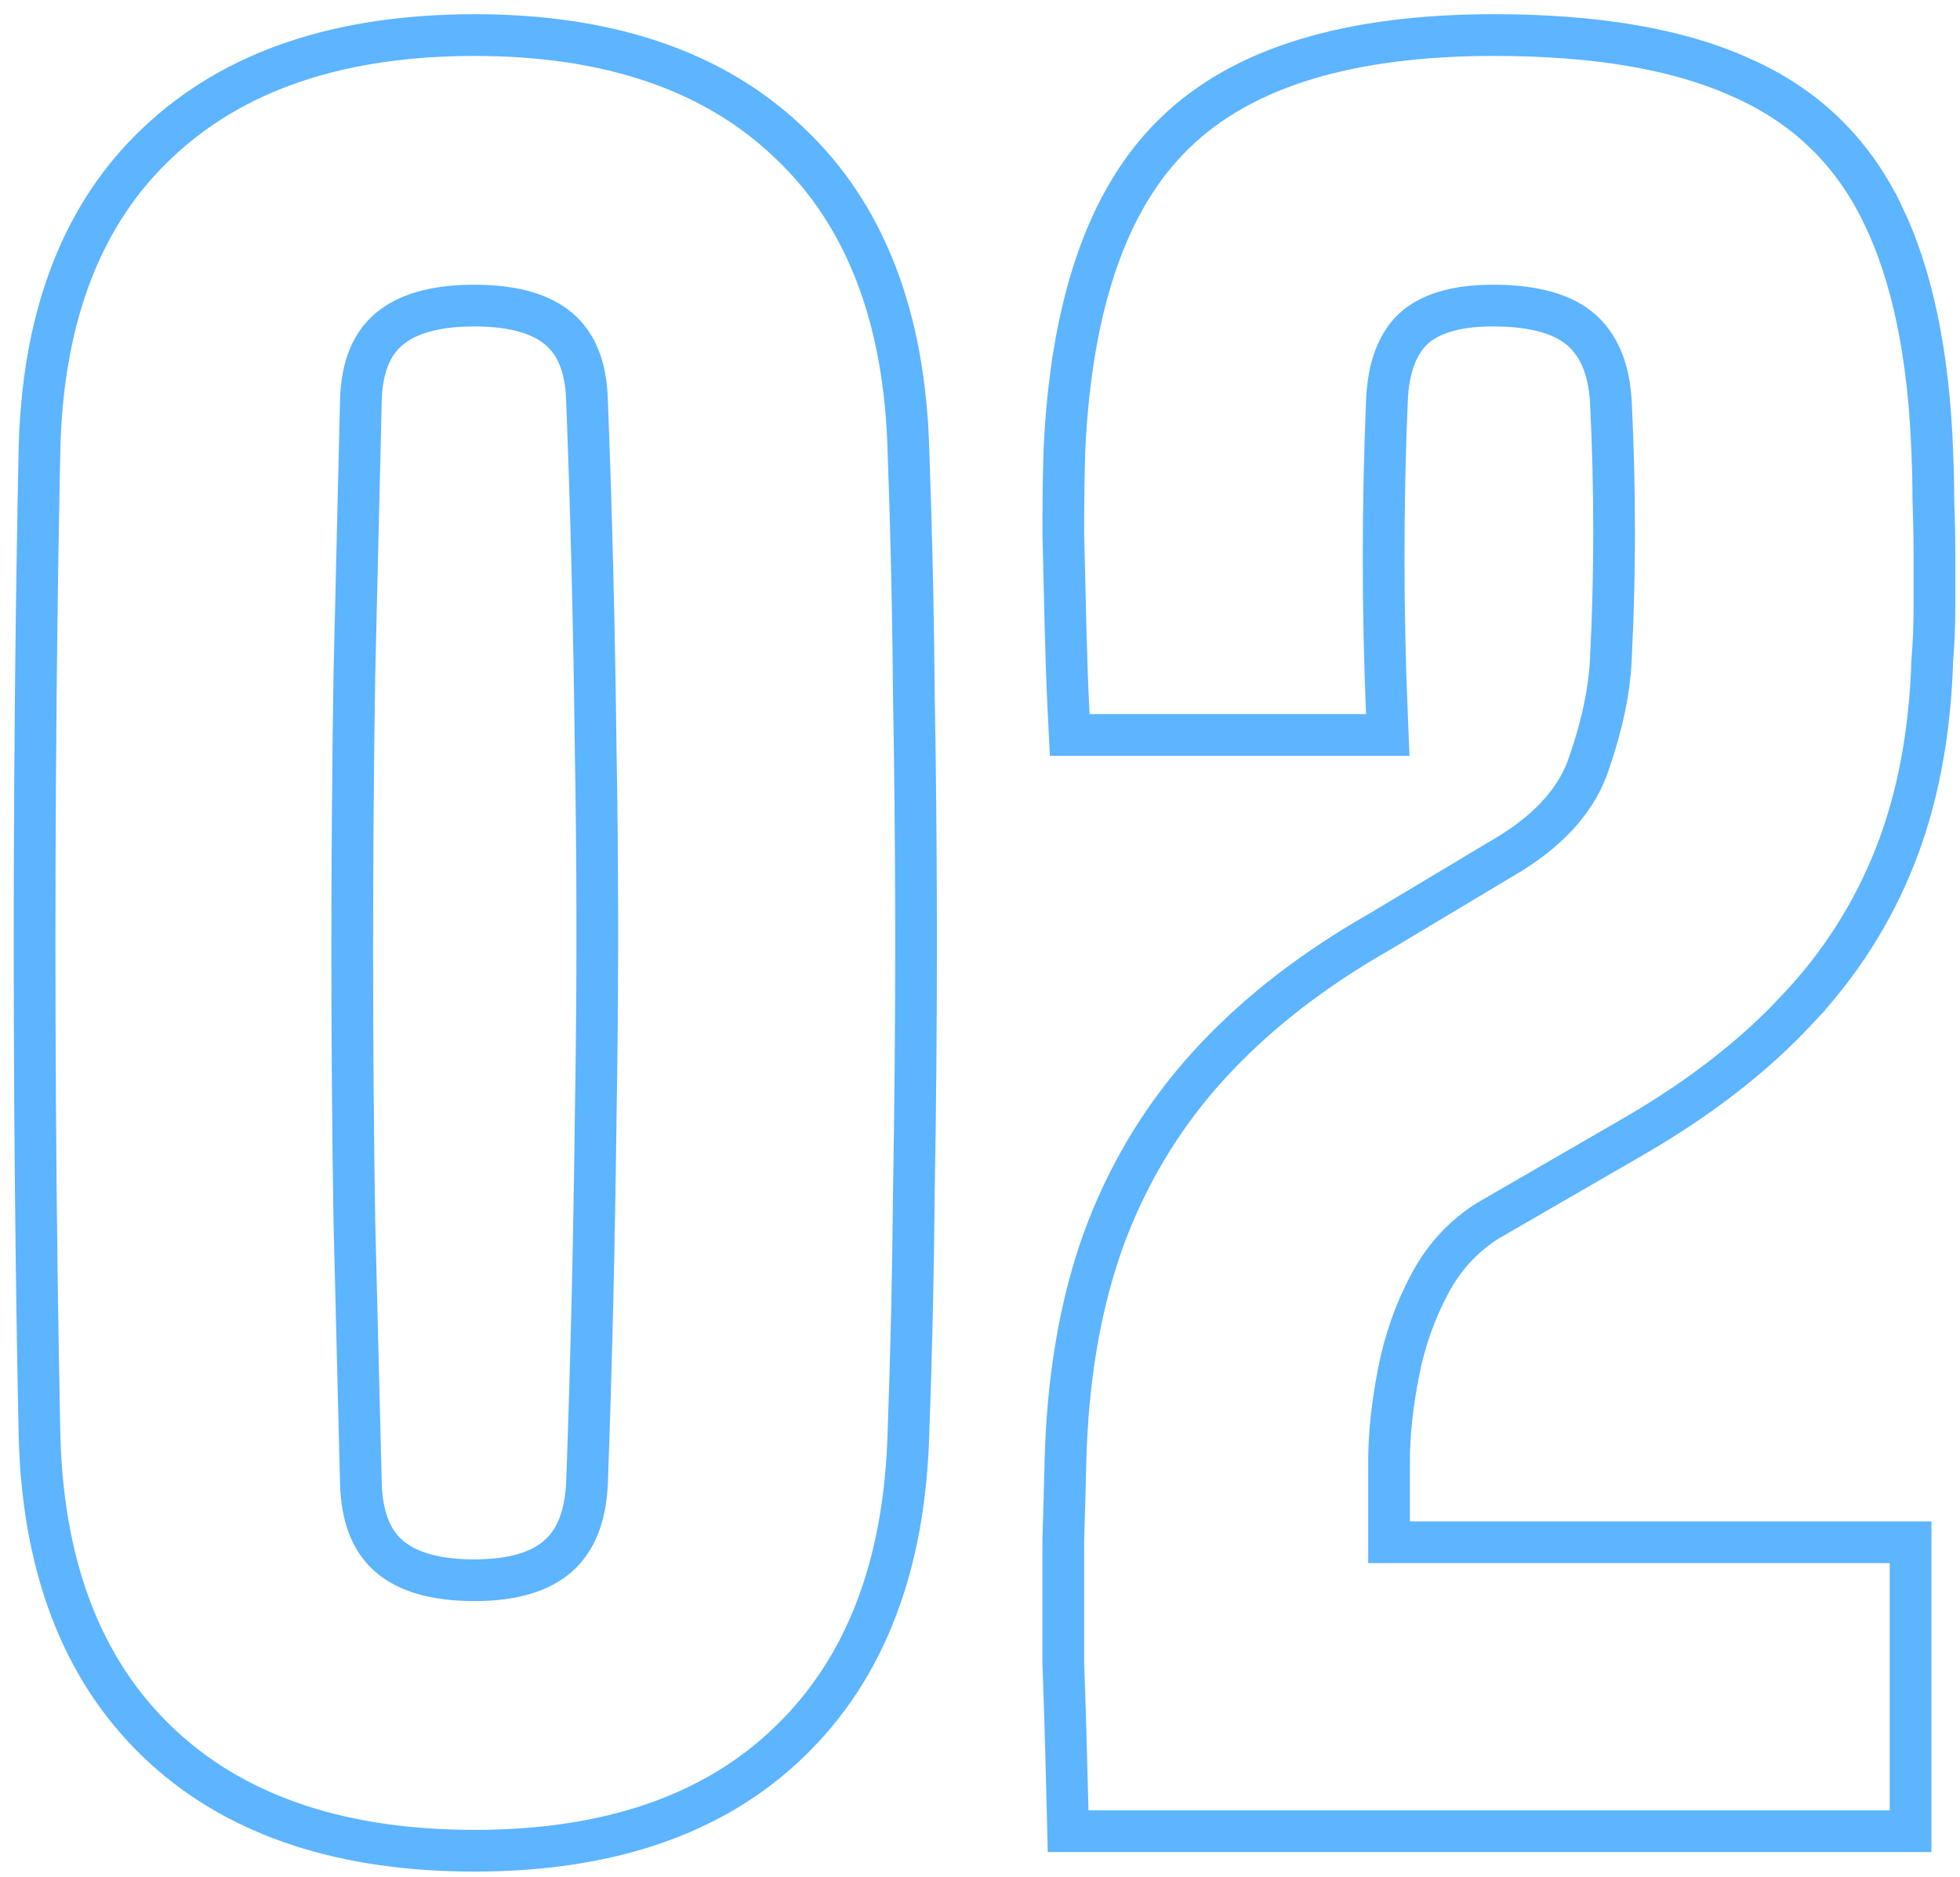 <svg xmlns="http://www.w3.org/2000/svg" width="94" height="90" viewBox="0 0 94 90" fill="none"><path d="M71.65 1.682C76.467 1.682 80.416 2.33 83.436 3.689H83.436C86.531 5.031 88.823 7.228 90.28 10.252H90.281C91.715 13.192 92.492 16.999 92.669 21.615L92.709 22.771C92.718 23.156 92.721 23.552 92.722 23.96L92.761 25.243C92.77 25.674 92.774 26.11 92.774 26.55V29.15C92.774 30.023 92.739 30.865 92.67 31.676L92.644 32.327C92.497 35.342 91.982 38.083 91.083 40.54L90.885 41.061C89.798 43.814 88.221 46.278 86.16 48.448L86.161 48.449C84.143 50.611 81.619 52.576 78.606 54.348L78.599 54.352L71.335 58.554C70.25 59.243 69.376 60.158 68.71 61.315L68.579 61.551C67.866 62.881 67.362 64.31 67.068 65.842L67.067 65.846C66.765 67.39 66.618 68.798 66.618 70.074V73.962H91.63V87.818H51.226L51.202 86.841L51.099 82.896C51.064 81.754 51.03 80.716 50.995 79.783L50.994 79.764V73.854L50.995 73.838L51.047 72.087C51.064 71.456 51.081 70.777 51.099 70.05V70.047L51.124 69.309C51.282 65.641 51.878 62.347 52.926 59.439L52.928 59.433L53.15 58.849C54.293 55.952 55.897 53.366 57.963 51.097L58.381 50.648C60.496 48.425 63.071 46.453 66.093 44.724L72.429 40.932C74.466 39.669 75.68 38.212 76.212 36.587L76.214 36.58L76.217 36.572C76.852 34.734 77.191 33.08 77.255 31.603L77.256 31.595L77.323 30.071C77.381 28.543 77.41 27.006 77.41 25.459C77.41 23.398 77.359 21.336 77.256 19.275L77.233 18.971C77.106 17.587 76.66 16.615 75.978 15.95L75.829 15.812C75.012 15.1 73.663 14.654 71.598 14.654C69.731 14.654 68.514 15.088 67.764 15.782C67.041 16.482 66.577 17.584 66.514 19.255V19.259C66.41 21.741 66.358 24.241 66.358 26.758C66.358 29.24 66.41 31.723 66.514 34.205L66.557 35.247H51.303L51.256 34.296C51.221 33.598 51.19 32.887 51.164 32.164L51.099 29.954V29.953L50.994 25.535V25.51C50.994 24.047 51.012 22.754 51.047 21.631V21.617C51.364 14.717 53.059 9.554 56.344 6.382C59.632 3.173 64.816 1.682 71.65 1.682Z" stroke="#5DB4FF" stroke-width="2"></path><path d="M22.756 1.682C29.134 1.682 34.216 3.36 37.852 6.848H37.852C41.525 10.303 43.388 15.264 43.567 21.574L43.662 24.457C43.747 27.354 43.802 30.299 43.828 33.292L43.874 36.267C43.913 39.249 43.933 42.25 43.933 45.27C43.933 49.263 43.898 53.238 43.828 57.196C43.793 61.119 43.706 64.974 43.567 68.759C43.387 75.041 41.522 80.015 37.852 83.536C34.216 87.058 29.135 88.754 22.756 88.754C16.542 88.754 11.547 87.162 7.904 83.861L7.556 83.536C3.883 80.011 2.035 75.032 1.893 68.745V68.743C1.788 63.677 1.719 58.489 1.685 53.181V53.18C1.65 47.837 1.65 42.512 1.685 37.204L1.717 33.222C1.756 29.267 1.815 25.389 1.893 21.589V21.587L1.911 21C2.153 14.96 3.997 10.192 7.563 6.841C11.234 3.358 16.346 1.682 22.756 1.682ZM22.756 14.654C20.785 14.654 19.472 15.088 18.648 15.793C17.848 16.476 17.354 17.55 17.308 19.195C17.204 23.526 17.1 27.91 16.996 32.345C16.927 36.74 16.893 41.153 16.893 45.583C16.893 49.977 16.927 54.319 16.996 58.61L17.308 71.138L17.322 71.448C17.418 72.96 17.902 73.969 18.655 74.624C19.479 75.341 20.789 75.782 22.756 75.782C24.664 75.782 25.946 75.344 26.764 74.626C27.566 73.922 28.075 72.811 28.153 71.12C28.361 65.342 28.499 59.495 28.568 53.579V53.573L28.602 51.345C28.671 46.157 28.659 41.035 28.568 35.98V35.974C28.499 30.158 28.361 24.568 28.153 19.205L28.152 19.195C28.106 17.548 27.615 16.473 26.822 15.79C26.007 15.087 24.708 14.654 22.756 14.654Z" stroke="#5DB4FF" stroke-width="2"></path></svg>